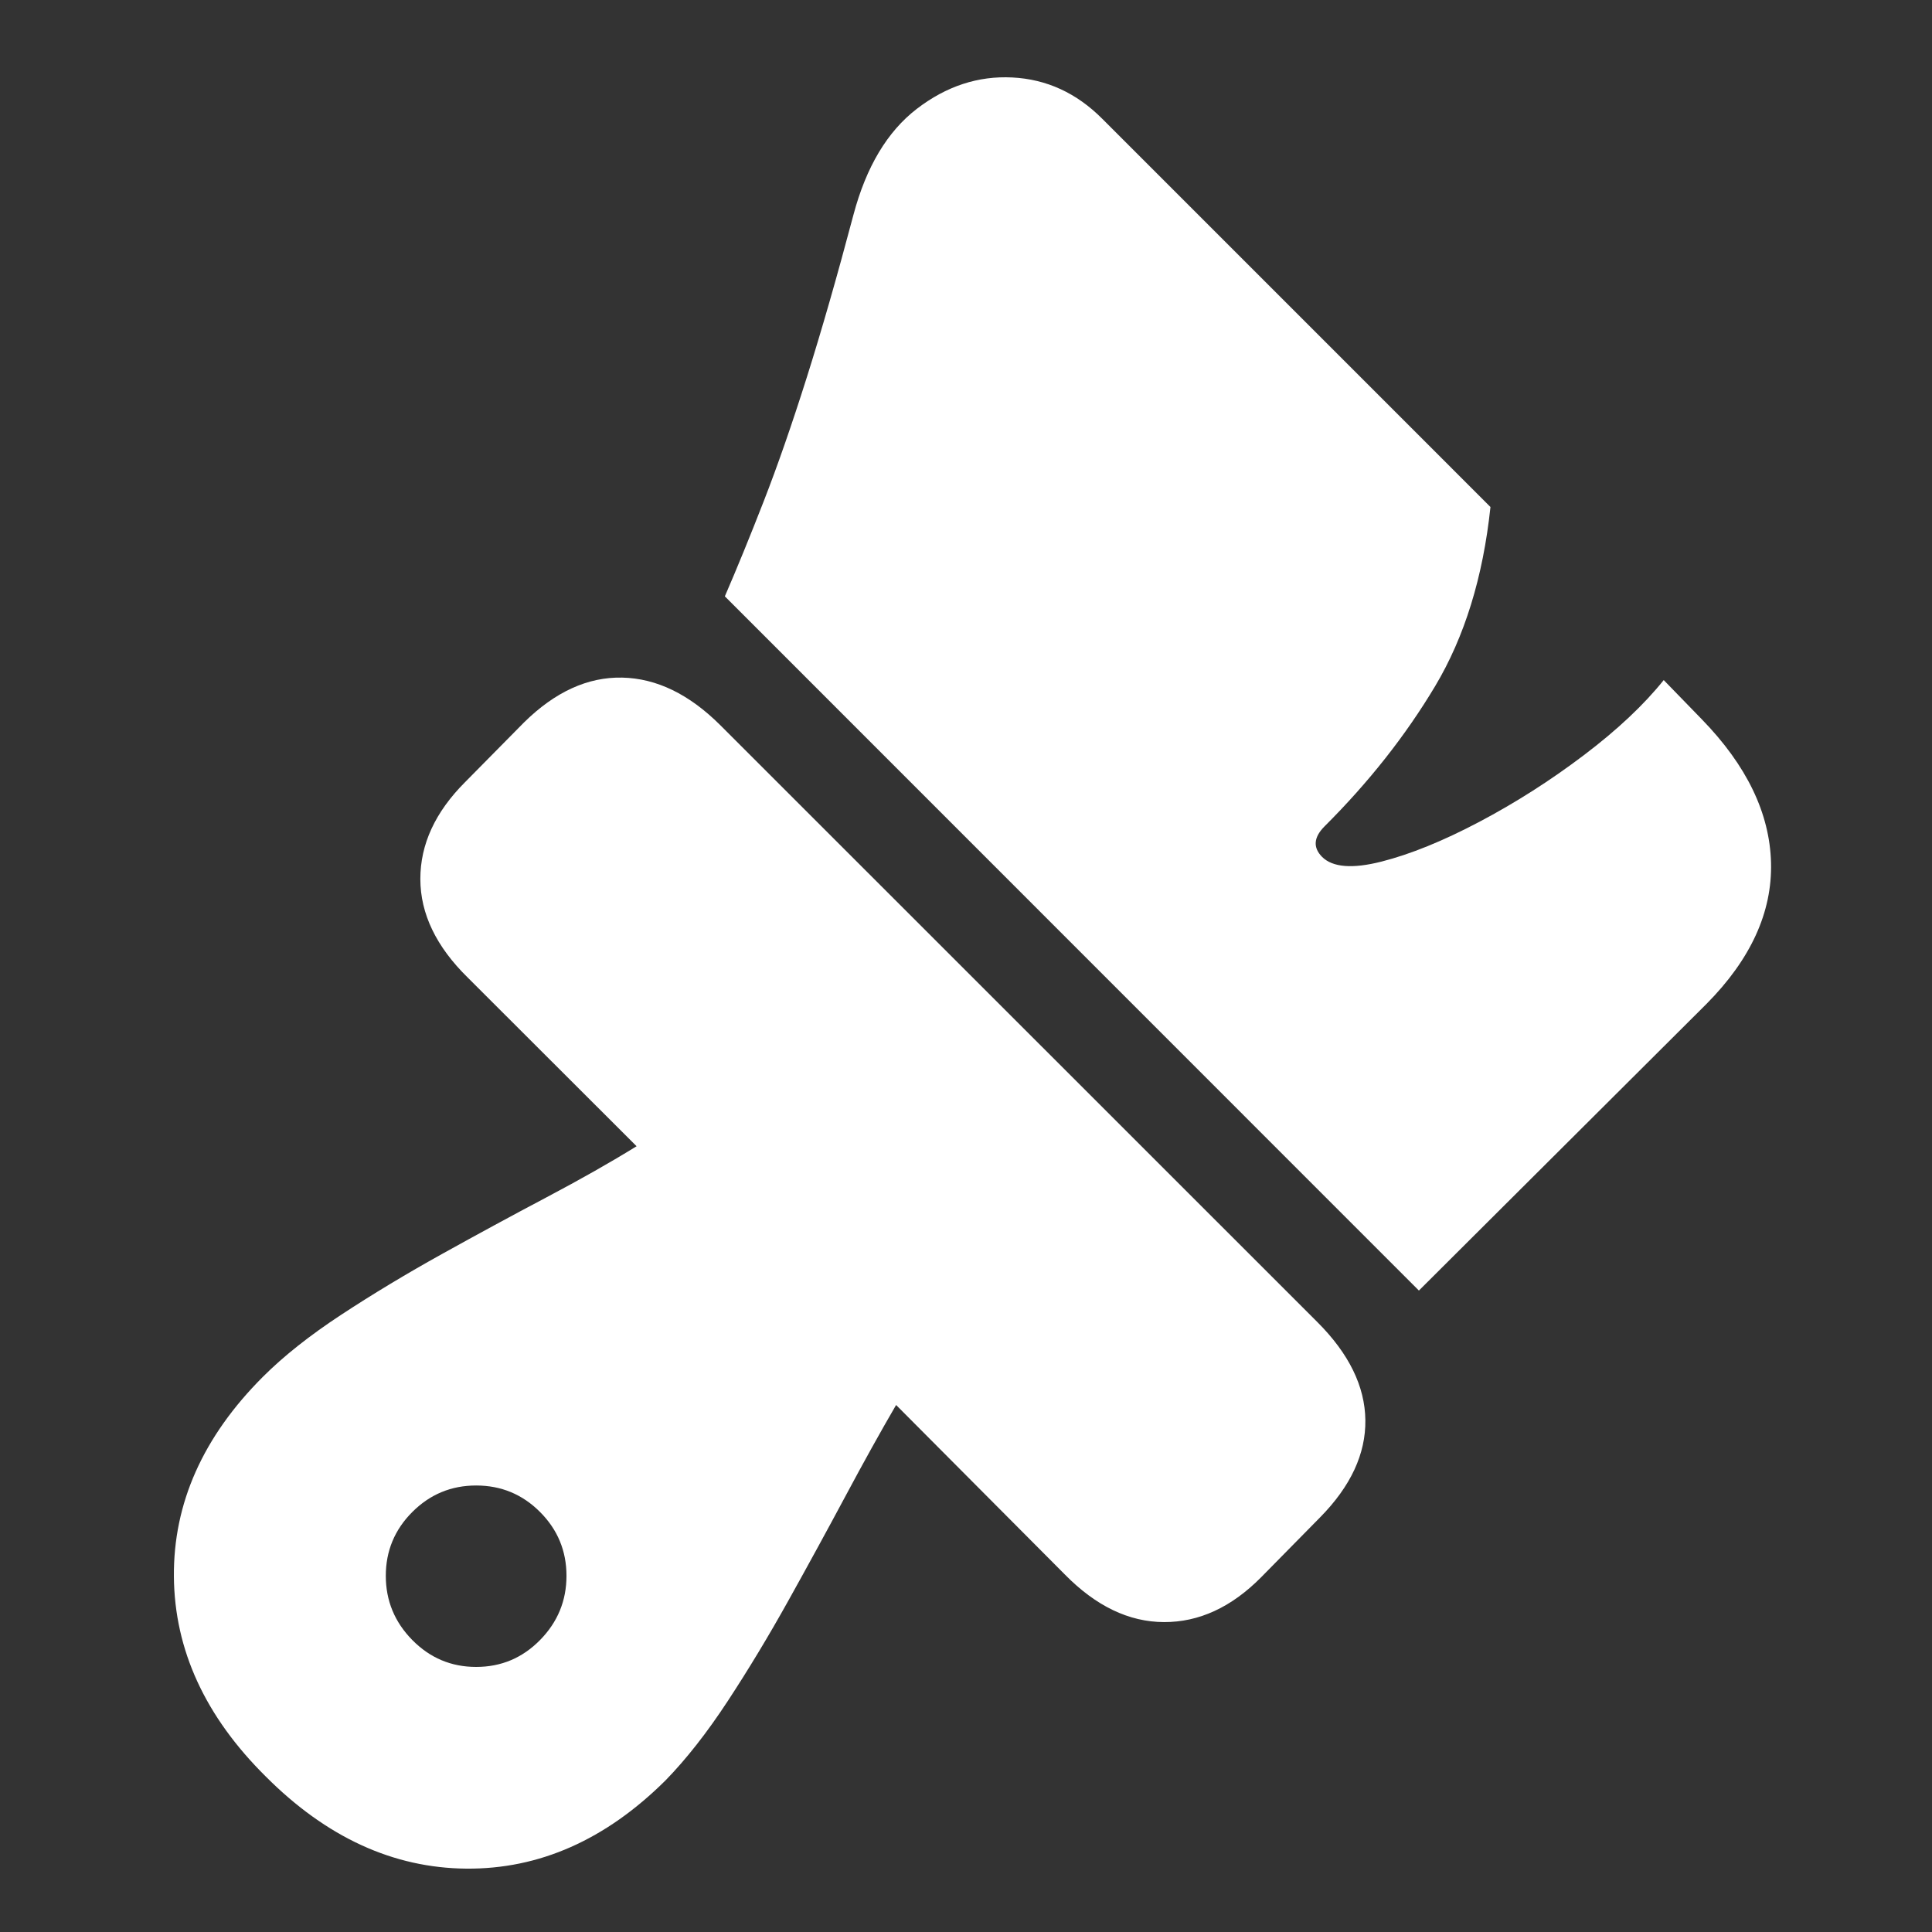 <svg width="100" height="100" viewBox="0 0 100 100" fill="none" xmlns="http://www.w3.org/2000/svg">
<rect x="0" y="0" width="100" height="100" fill="#333333" stroke="none"/>
<path d="M13.762 91.958C16.898 95.1 20.355 96.687 24.133 96.72C27.911 96.752 31.349 95.23 34.447 92.153C35.518 91.055 36.59 89.689 37.662 88.056C38.733 86.424 39.782 84.687 40.808 82.845C41.833 81.004 42.82 79.198 43.767 77.428C44.714 75.657 45.586 74.089 46.382 72.722L55.122 81.501C56.728 83.134 58.437 83.953 60.248 83.959C62.06 83.965 63.733 83.194 65.268 81.647L68.335 78.531C69.915 76.925 70.694 75.249 70.671 73.502C70.649 71.756 69.822 70.066 68.189 68.433L37.278 37.531C35.672 35.931 33.981 35.111 32.205 35.073C30.429 35.035 28.738 35.805 27.131 37.385L24.073 40.483C22.526 42.03 21.754 43.703 21.757 45.501C21.76 47.299 22.578 48.998 24.21 50.599L32.95 59.329C31.609 60.158 30.055 61.039 28.288 61.973C26.521 62.907 24.716 63.885 22.875 64.908C21.034 65.931 19.296 66.978 17.663 68.05C16.031 69.121 14.678 70.193 13.607 71.264C10.503 74.368 8.968 77.816 9.001 81.607C9.033 85.398 10.62 88.849 13.762 91.958ZM24.645 86.28C23.357 86.28 22.256 85.816 21.341 84.888C20.427 83.96 19.969 82.852 19.969 81.564C19.969 80.277 20.427 79.175 21.341 78.261C22.256 77.346 23.357 76.889 24.645 76.889C25.939 76.889 27.041 77.346 27.953 78.261C28.865 79.175 29.321 80.277 29.321 81.564C29.321 82.852 28.865 83.96 27.953 84.888C27.041 85.816 25.939 86.28 24.645 86.28ZM73.442 66.799L88.331 51.959C90.62 49.648 91.733 47.213 91.668 44.653C91.602 42.093 90.409 39.619 88.086 37.231L86.114 35.201C85.084 36.486 83.704 37.783 81.974 39.092C80.244 40.402 78.441 41.551 76.565 42.541C74.689 43.531 73.001 44.216 71.502 44.597C70.003 44.977 68.98 44.896 68.432 44.354C67.95 43.866 67.993 43.338 68.561 42.769C70.849 40.488 72.755 38.07 74.281 35.518C75.806 32.966 76.761 29.874 77.146 26.242L57.054 6.15C55.724 4.814 54.172 4.1 52.4 4.01C50.629 3.919 48.98 4.461 47.453 5.635C45.927 6.809 44.834 8.638 44.174 11.12C43.325 14.322 42.518 17.133 41.753 19.554C40.988 21.974 40.247 24.106 39.529 25.948C38.811 27.791 38.14 29.43 37.518 30.866L73.442 66.799Z" fill="white"/>
</svg>
